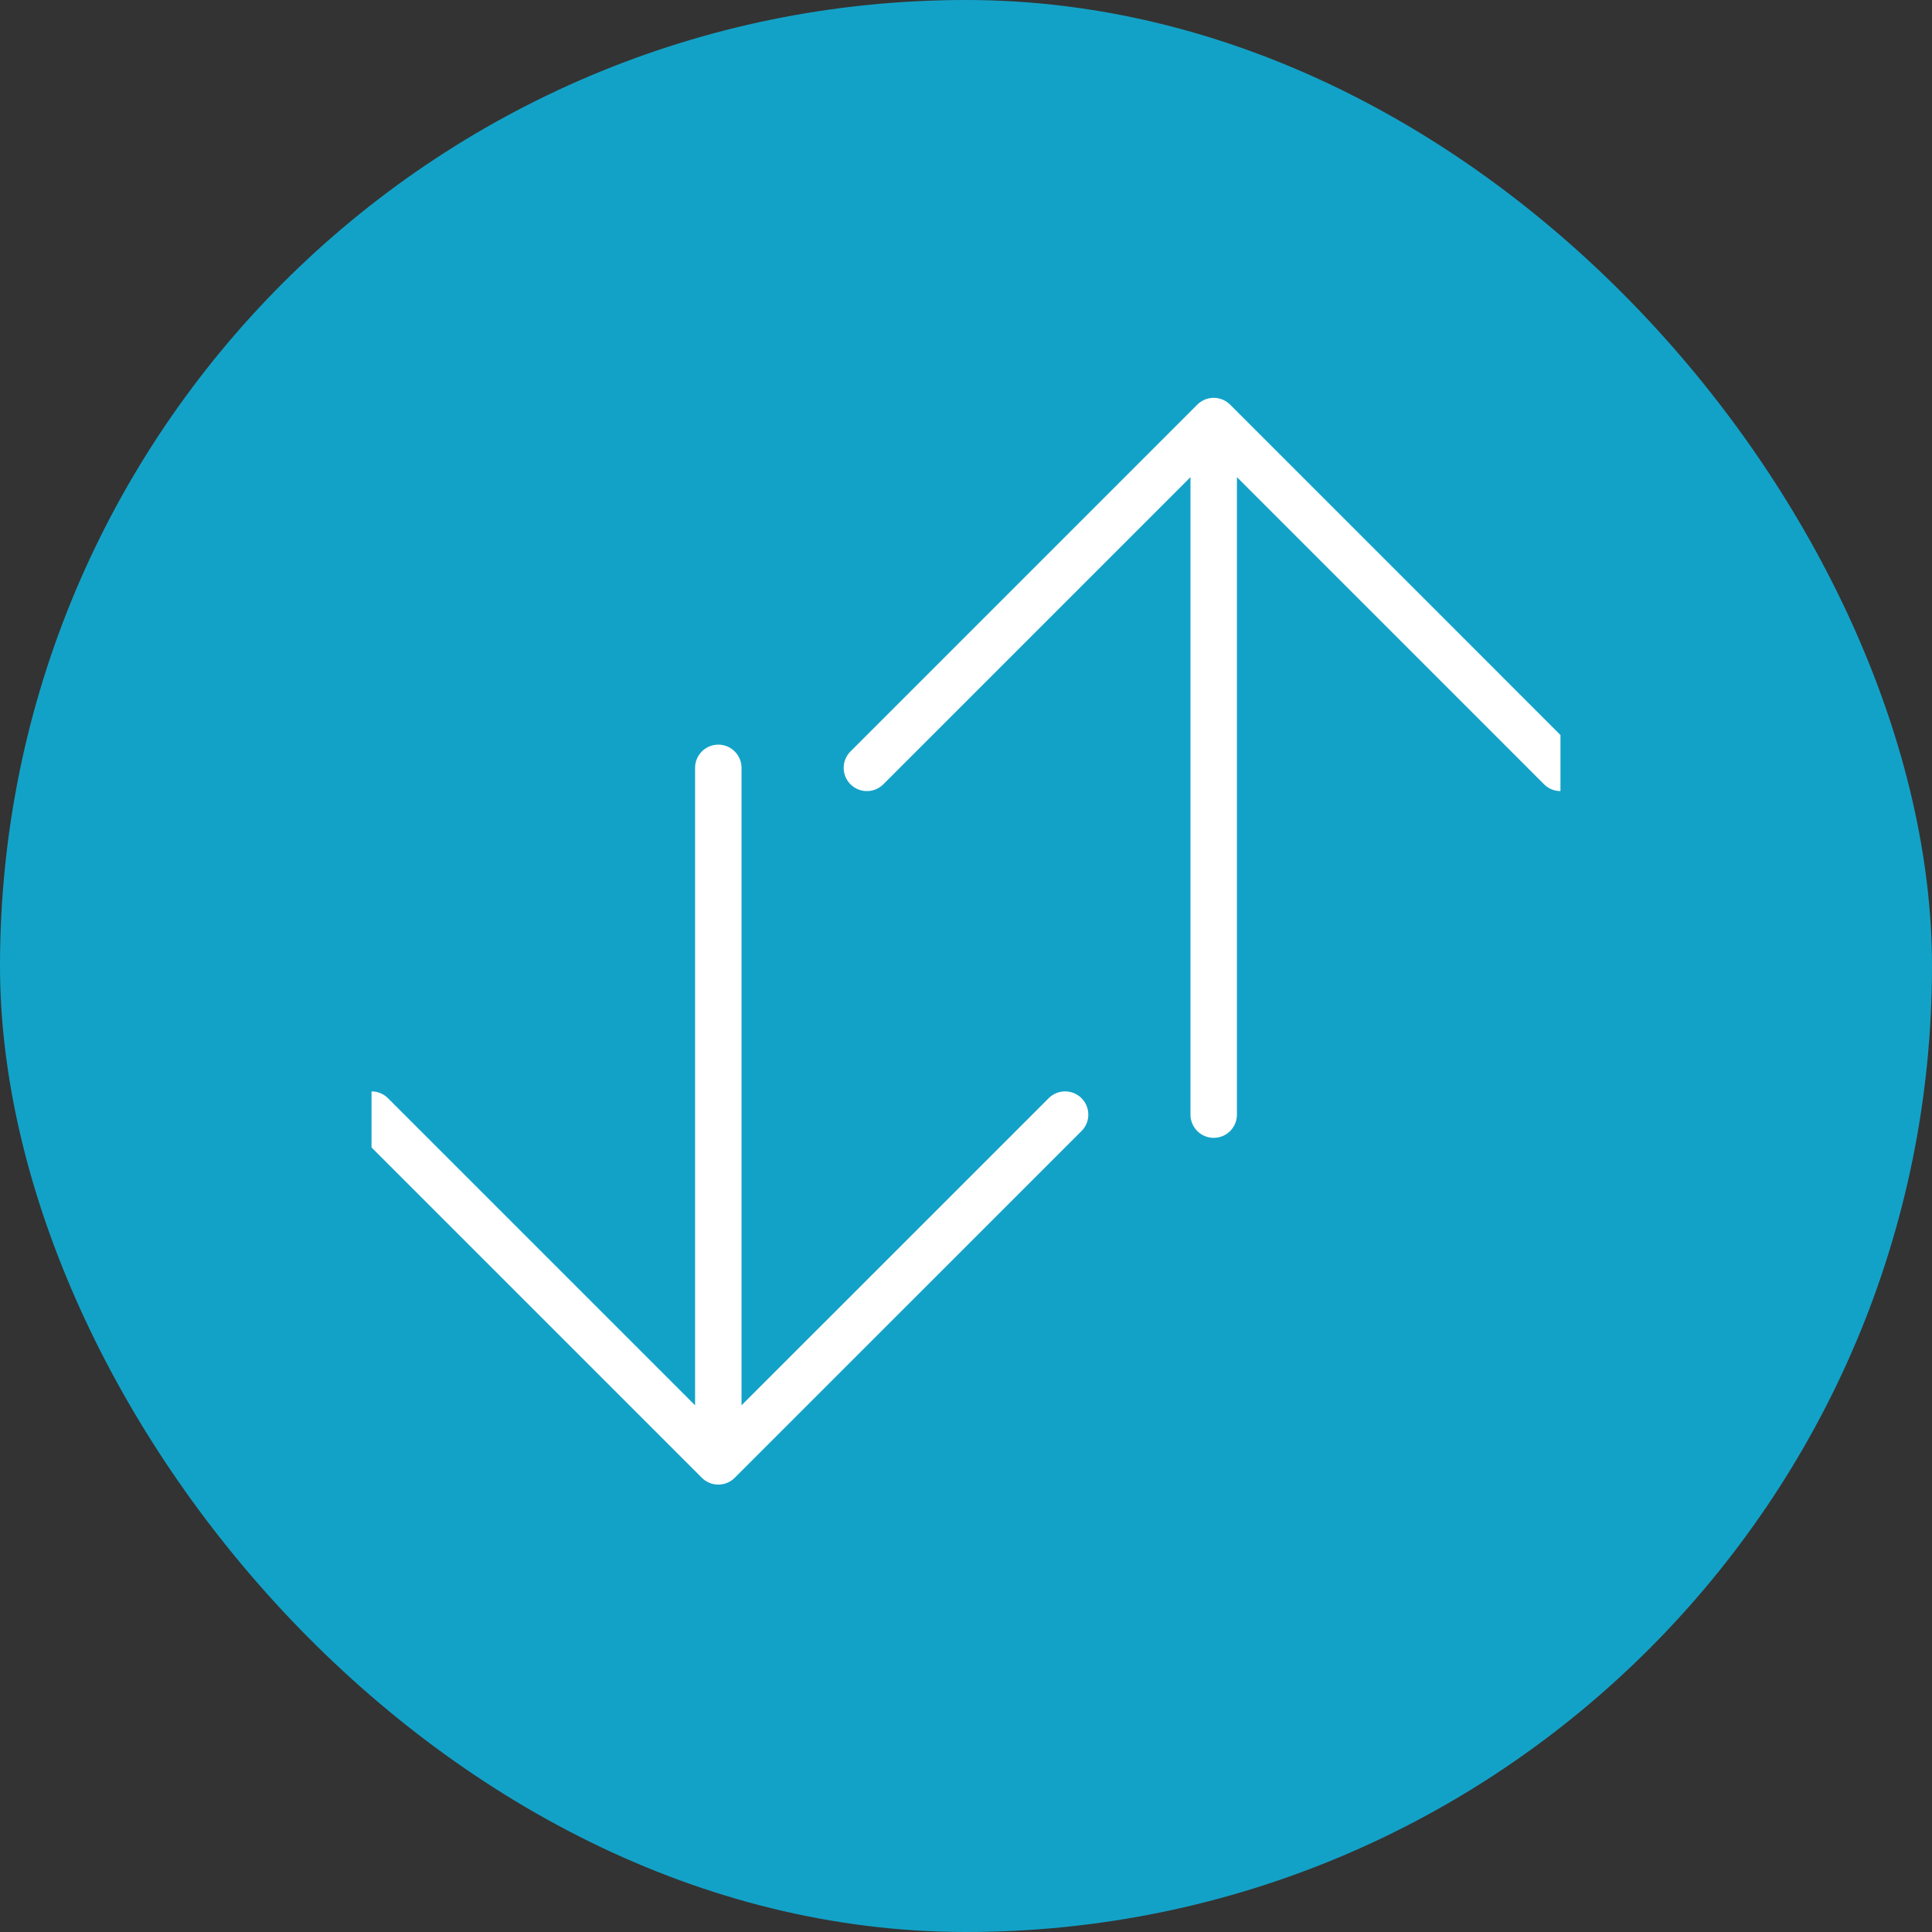 <?xml version="1.0" encoding="utf-8"?>
<svg xmlns="http://www.w3.org/2000/svg" fill="none" height="100%" overflow="visible" preserveAspectRatio="none" style="display: block;" viewBox="0 0 52 52" width="100%">
<rect x="0" y="0" width="52" height="52" fill="#333333" stroke="none"/>
<g id="Frame 1695580391">
<rect fill="#13A2C7" height="52" rx="26" width="52"/>
<g clip-path="url(#clip0_0_5184)" id="arrow-up">
<path d="M32.667 30V11.333M32.667 11.333L23.333 20.667M32.667 11.333L42 20.667" id="Icon" stroke="white" stroke-linecap="round" stroke-width="1.25"/>
<path d="M19.333 20.667V39.333M19.333 39.333L28.667 30M19.333 39.333L10 30" id="Icon_2" stroke="white" stroke-linecap="round" stroke-width="1.25"/>
</g>
</g>
<defs>
<clipPath id="clip0_0_5184">
<rect fill="white" height="32" transform="translate(10 10)" width="32"/>
</clipPath>
</defs>
</svg>